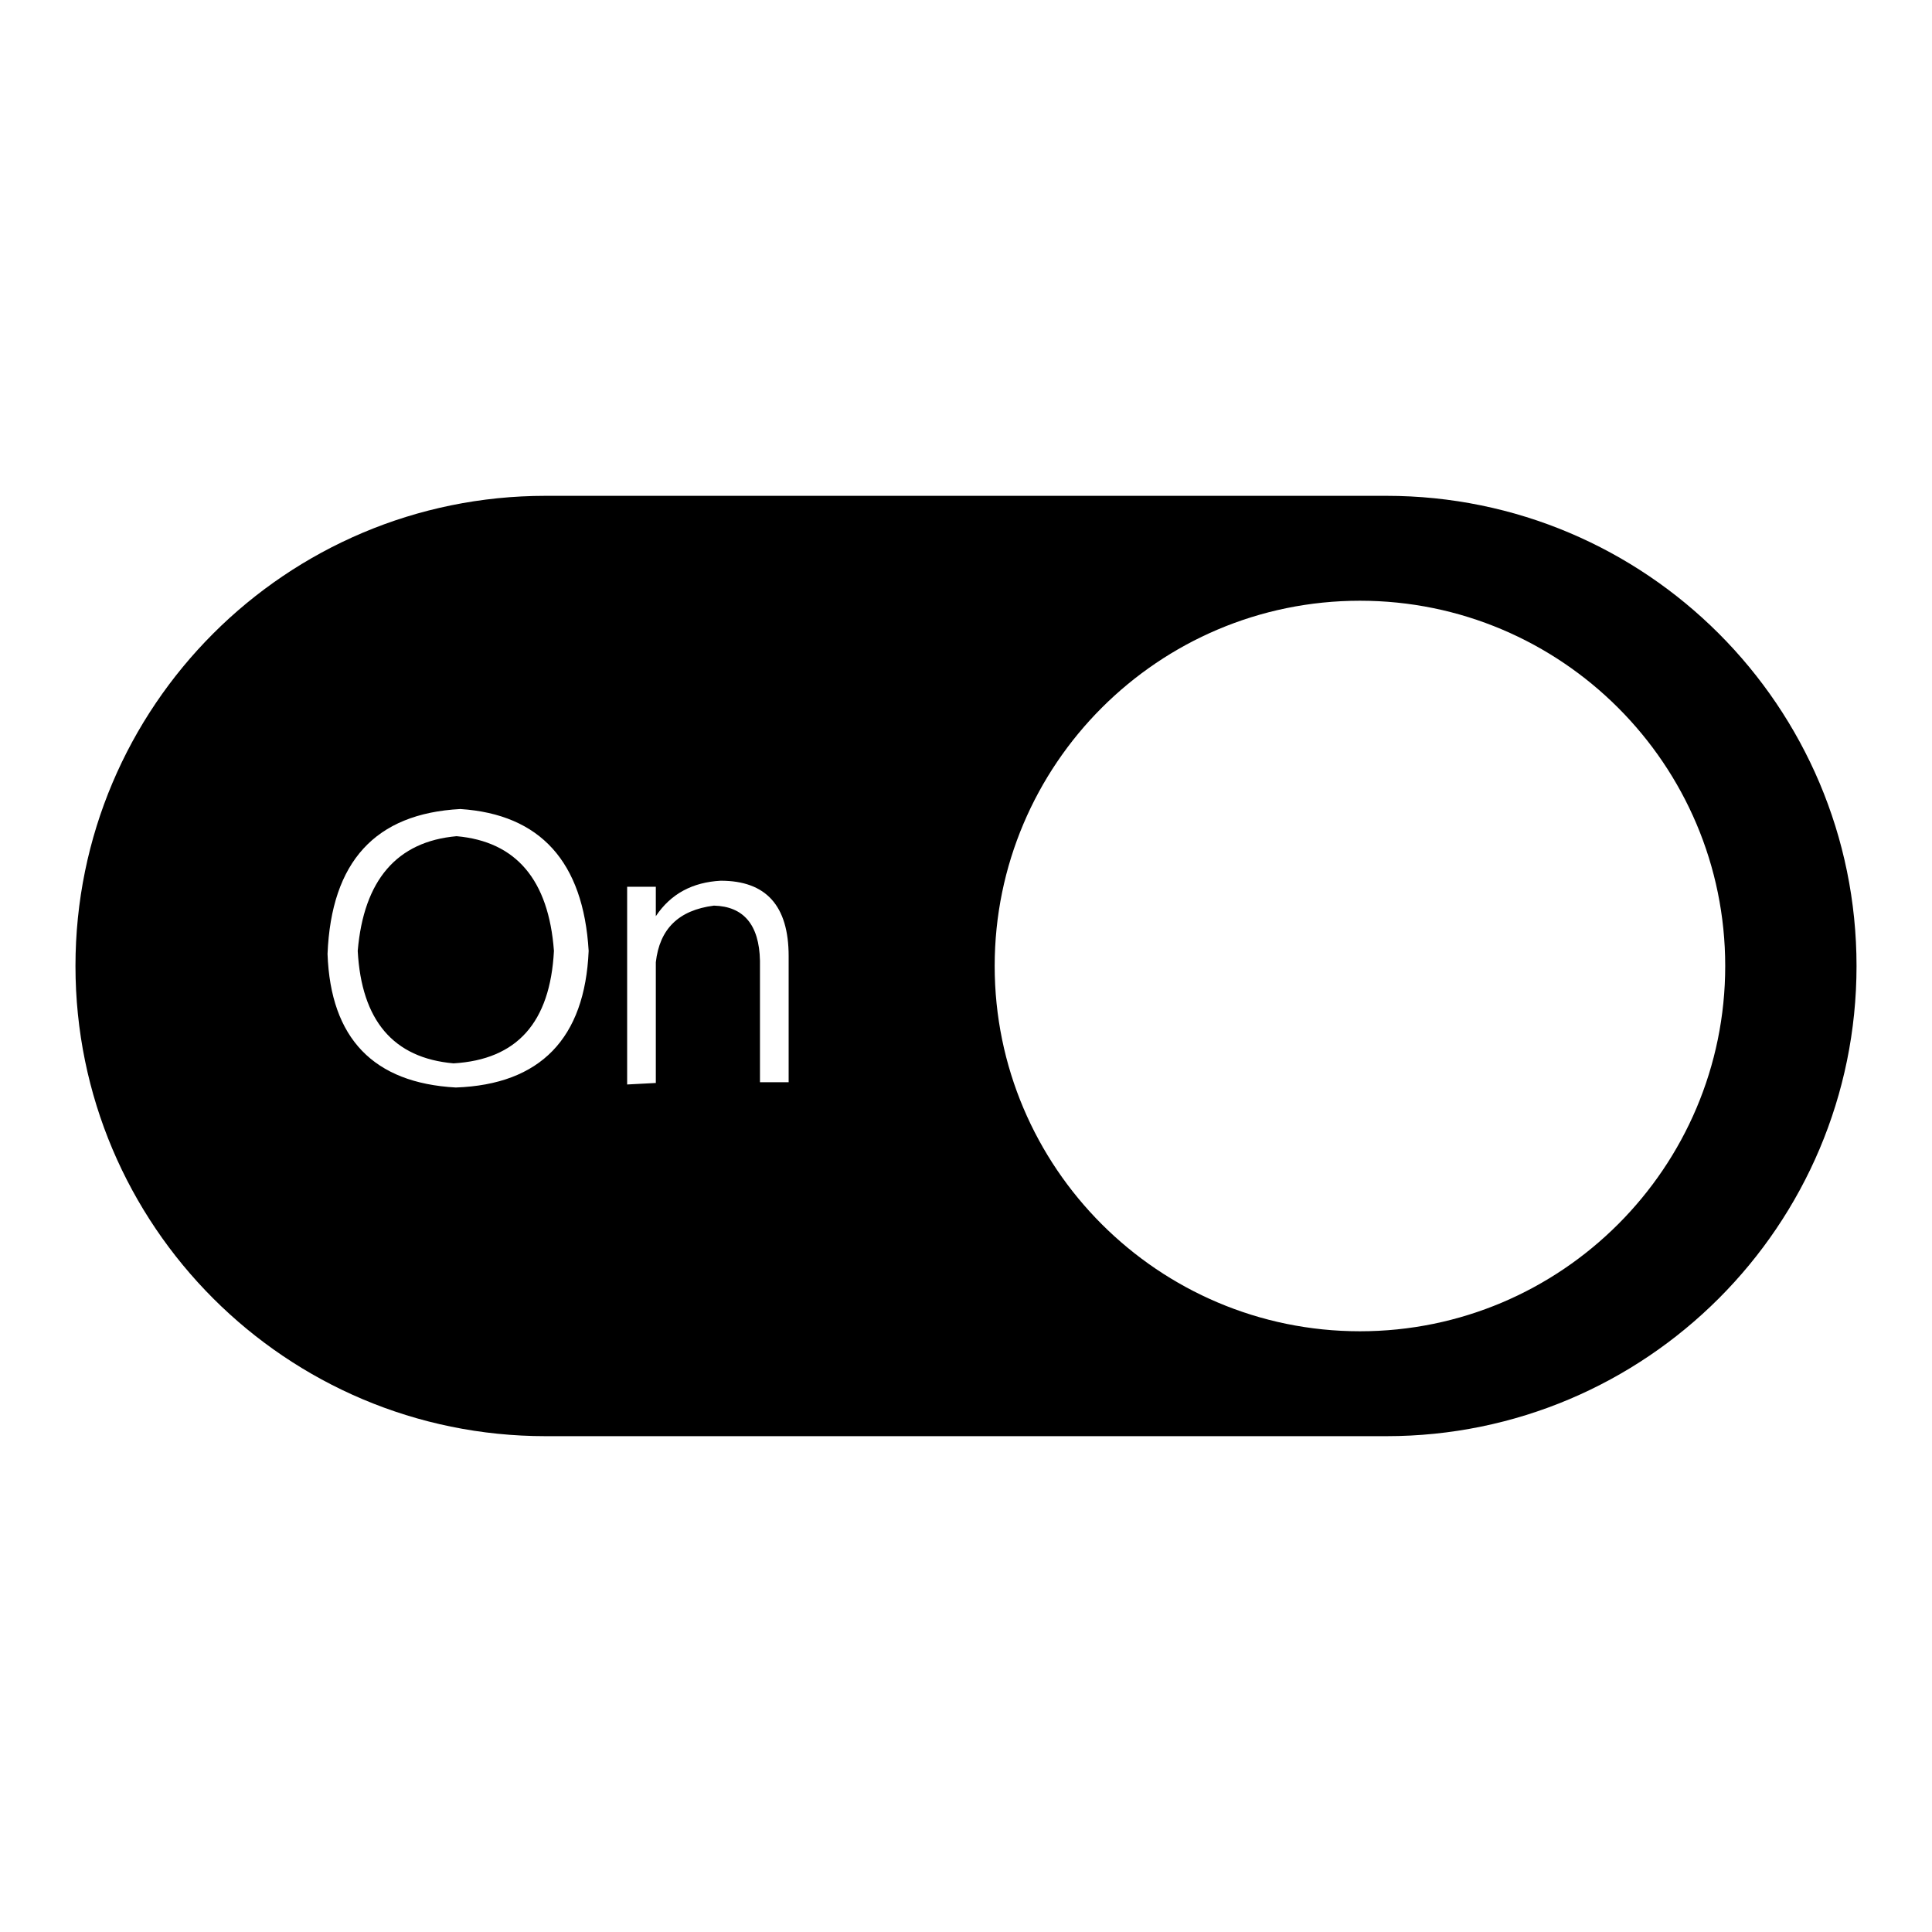 <?xml version="1.0" encoding="utf-8"?>
<!-- Svg Vector Icons : http://www.onlinewebfonts.com/icon -->
<!DOCTYPE svg PUBLIC "-//W3C//DTD SVG 1.1//EN" "http://www.w3.org/Graphics/SVG/1.1/DTD/svg11.dtd">
<svg version="1.1" xmlns="http://www.w3.org/2000/svg" xmlns:xlink="http://www.w3.org/1999/xlink" x="0px" y="0px" viewBox="0 0 256 256" enable-background="new 0 0 256 256" xml:space="preserve">
<g> <path fill="#000000" d="M60.5,110.8c-7.9,0.7-12.3,5.8-13.1,15.2c0.5,9.2,4.7,14.2,12.7,14.9c8.4-0.5,12.8-5.4,13.3-14.9 C72.7,116.6,68.4,111.5,60.5,110.8z M183.7,65.7H72.3C37.9,65.7,10,93.6,10,128c0,34.4,27.9,62.3,62.3,62.3h111.4 c34.4,0,62.3-27.9,62.3-62.3C246,93.6,218.1,65.7,183.7,65.7z M60.4,144.1c-10.9-0.6-16.6-6.5-17-17.7c0.5-12.2,6.3-18.6,17.6-19.2 c10.6,0.7,16.3,7,17,18.8C77.5,137.6,71.6,143.7,60.4,144.1z M104.5,143.4h-3.8v-16.1c-0.1-4.8-2.2-7.2-6.1-7.3 c-4.7,0.6-7.2,3.1-7.7,7.5v16l-3.8,0.2v-26.2h3.8v3.9c2-3,4.9-4.5,8.6-4.7c6,0,9,3.3,9,10V143.4z M180.2,79.6 c26.7,0,48.4,21.7,48.4,48.4c0,26.7-21.7,48.4-48.4,48.4c-26.7,0-48.4-21.7-48.4-48.4C131.8,101.3,153.5,79.6,180.2,79.6z"/></g>
</svg>
